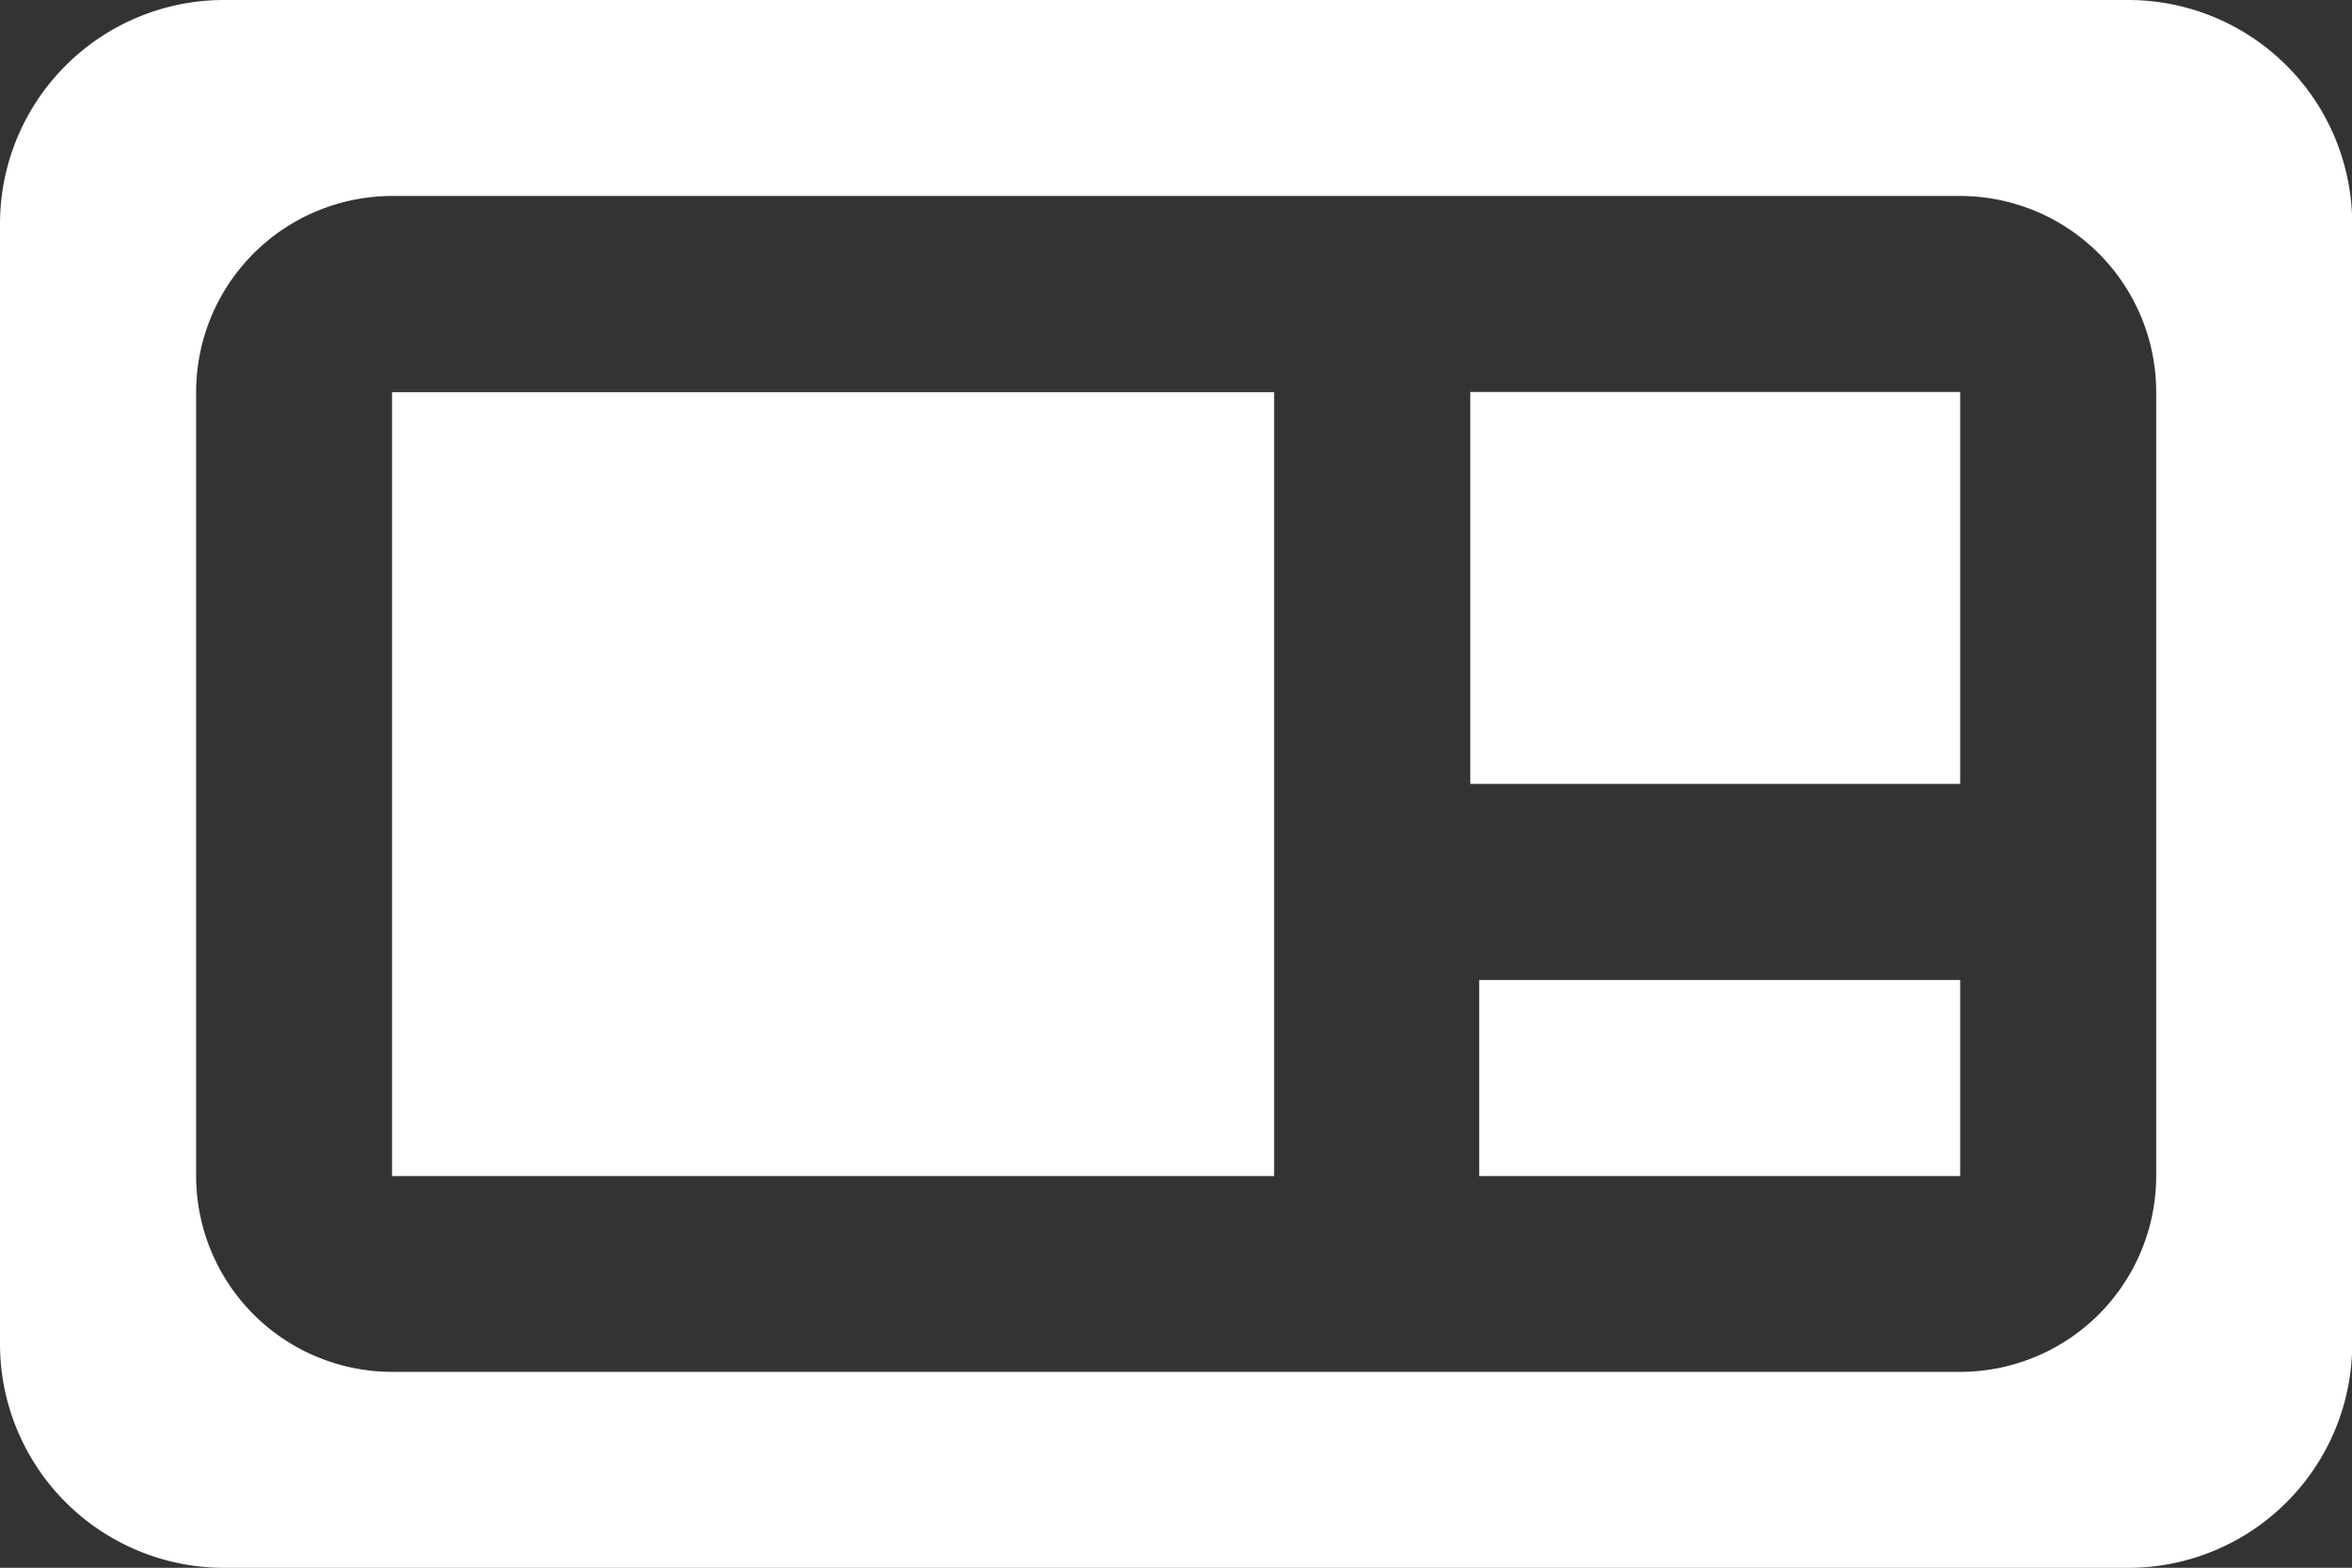 <svg xmlns="http://www.w3.org/2000/svg" width="20.998" height="14"><rect width="100%" height="100%" fill="#333333" stroke="none"/><path data-name="中マド 1" d="M19 14H2a2 2 0 01-2-2V2a2 2 0 012-2h17a2 2 0 012 2v10a2 2 0 01-2 2zM3.5 1.75A1.752 1.752 0 001.751 3.5v7A1.751 1.751 0 003.5 12.25h14a1.751 1.751 0 001.75-1.75v-7a1.752 1.752 0 00-1.75-1.75h-14zm14 8.752h-4.294V8.751H17.5V10.5zm-6.124 0H3.5v-7h7.875v7zM17.5 7h-4.374V3.5H17.5V7z" fill="#fff"/></svg>